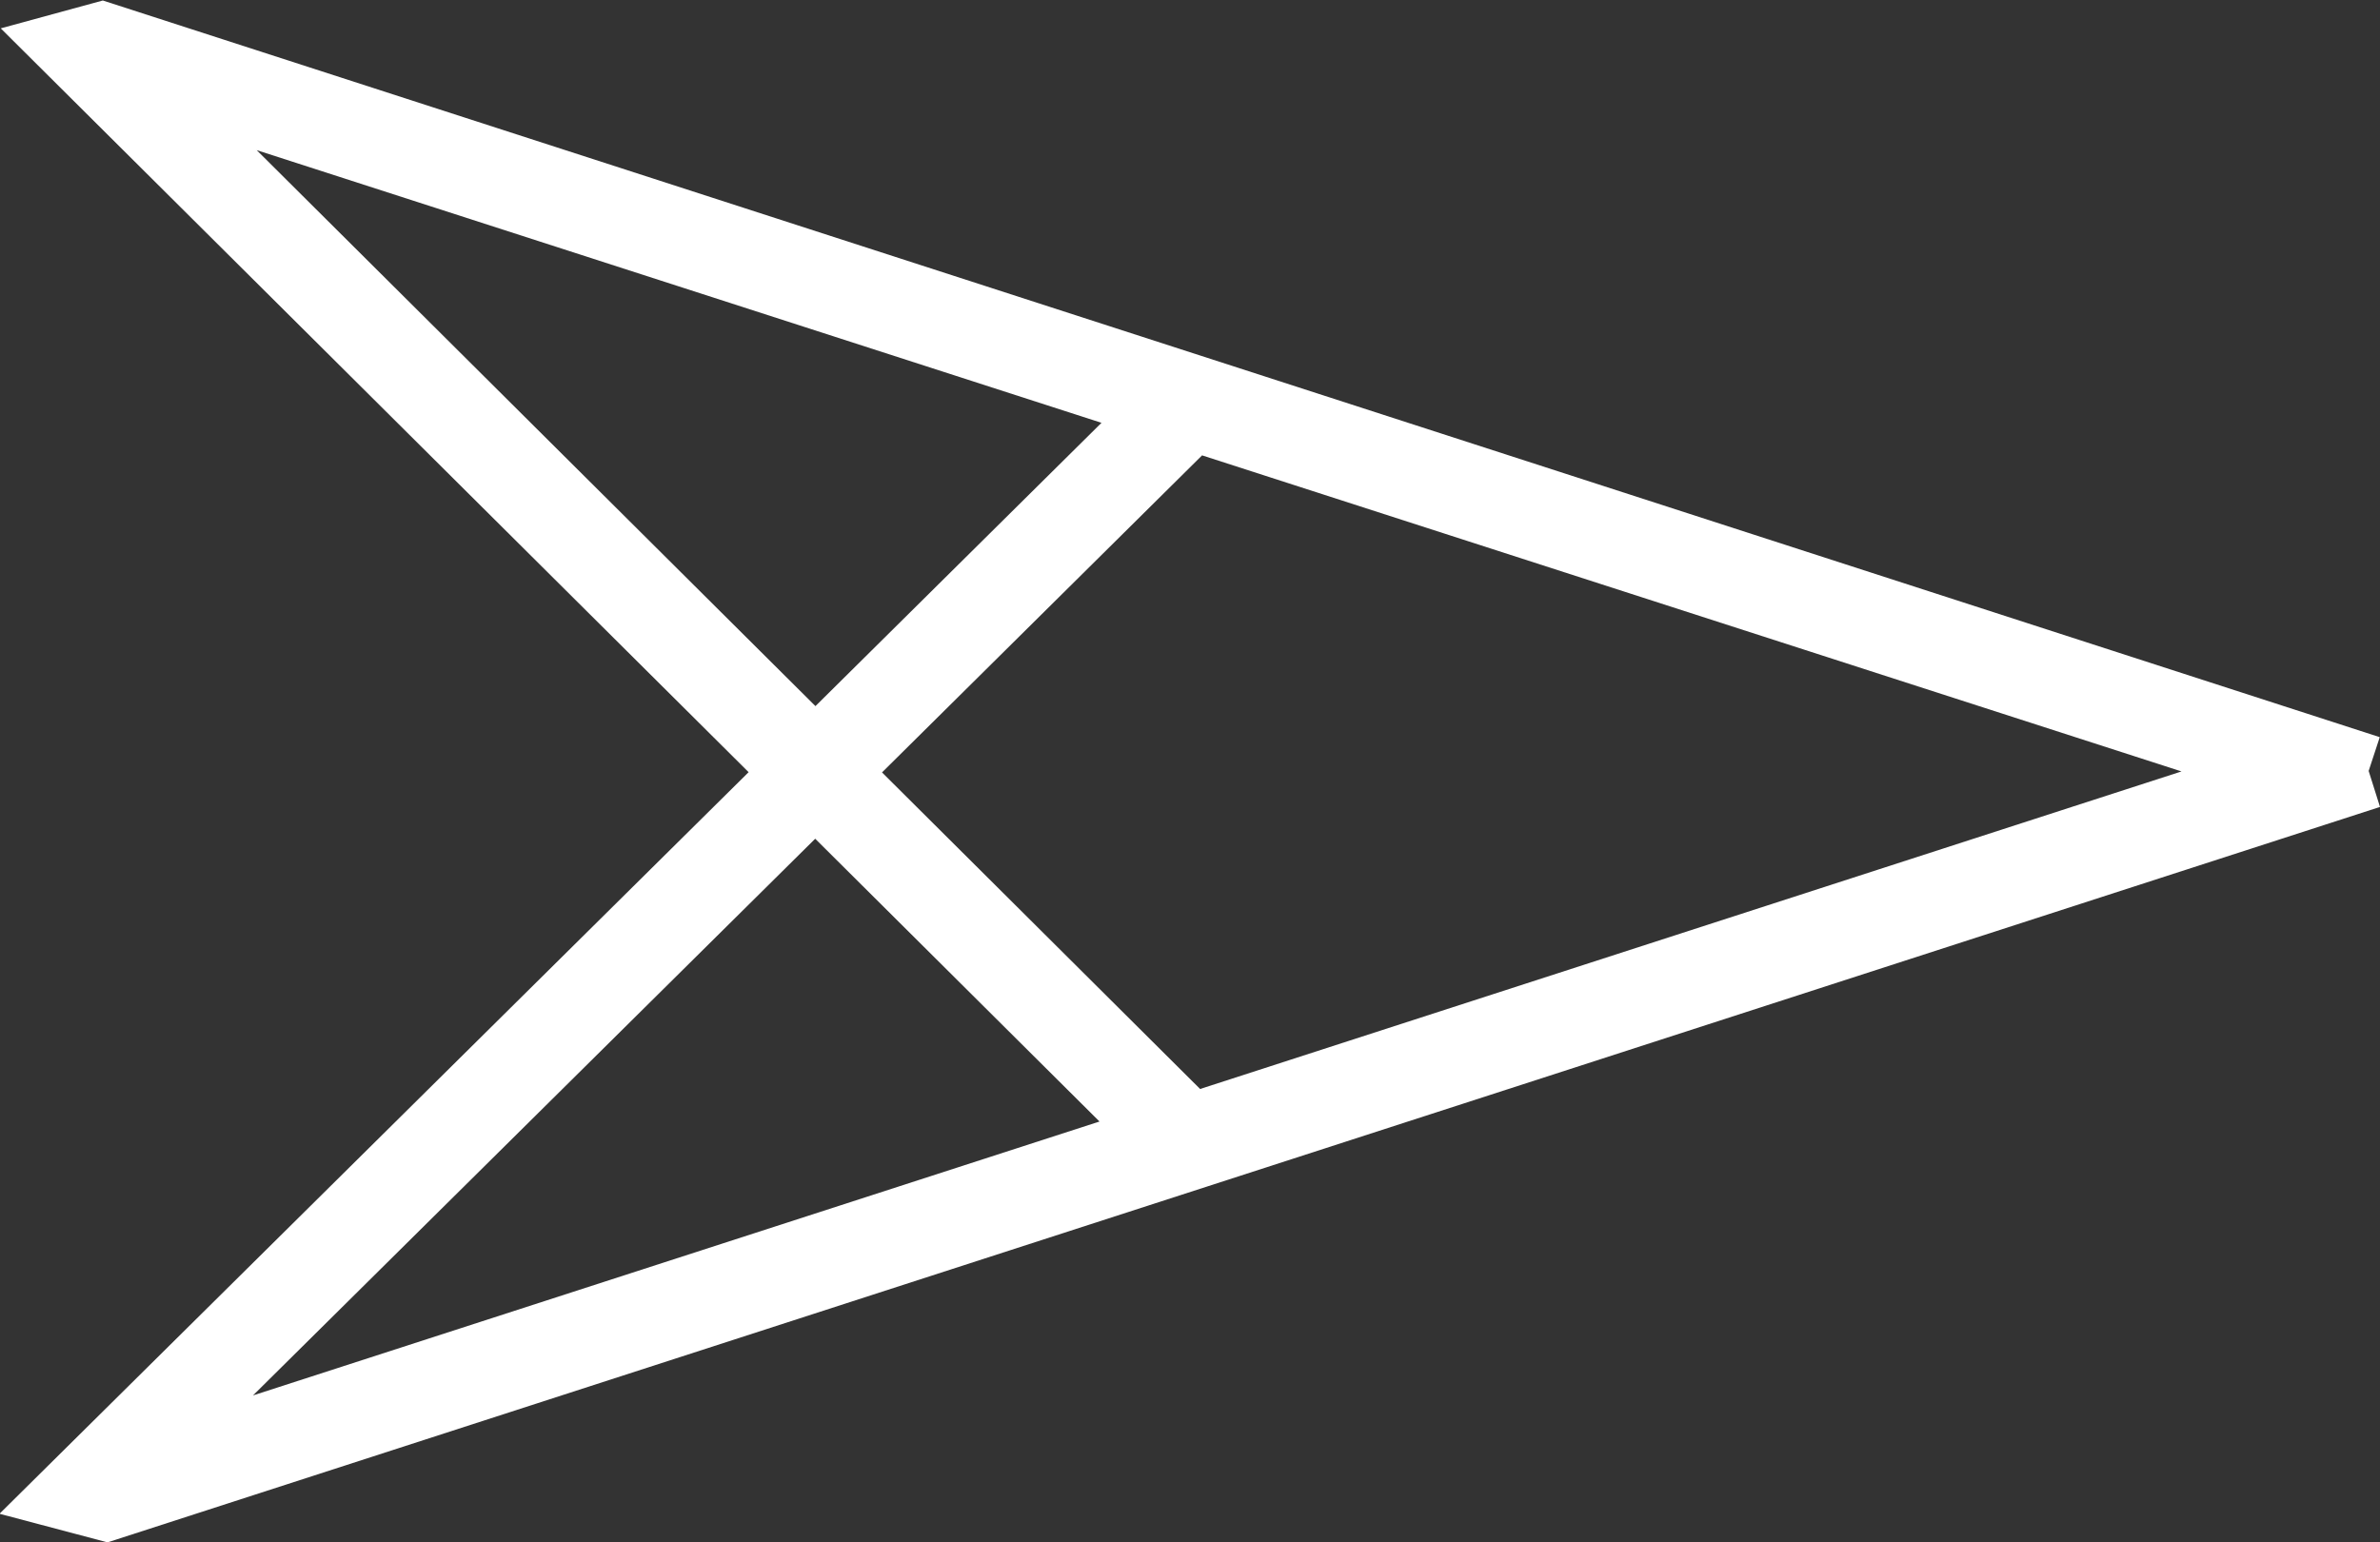 <svg id="Ebene_1" data-name="Ebene 1" xmlns="http://www.w3.org/2000/svg" viewBox="0 0 96.52 62.55"><rect x="0" y="0" width="96.52" height="62.55" fill="#333333" stroke="none"/><defs><style>.cls-1{fill:#fff;}</style></defs><title>1652246</title><path class="cls-1" d="M107.54,56.71l-.46-1.46.45-1.37L15.19,24l-4.14,1.13L41.38,55.3,11,85.38l4.38,1.16ZM21.43,30.07,55.69,41.13,44.09,52.62ZM59.77,42.45,99.49,55.27,59.69,68.15,46.79,55.31ZM44.08,58,55.61,69.47,21.28,80.58Z" transform="translate(-11.02 -23.98)"/></svg>